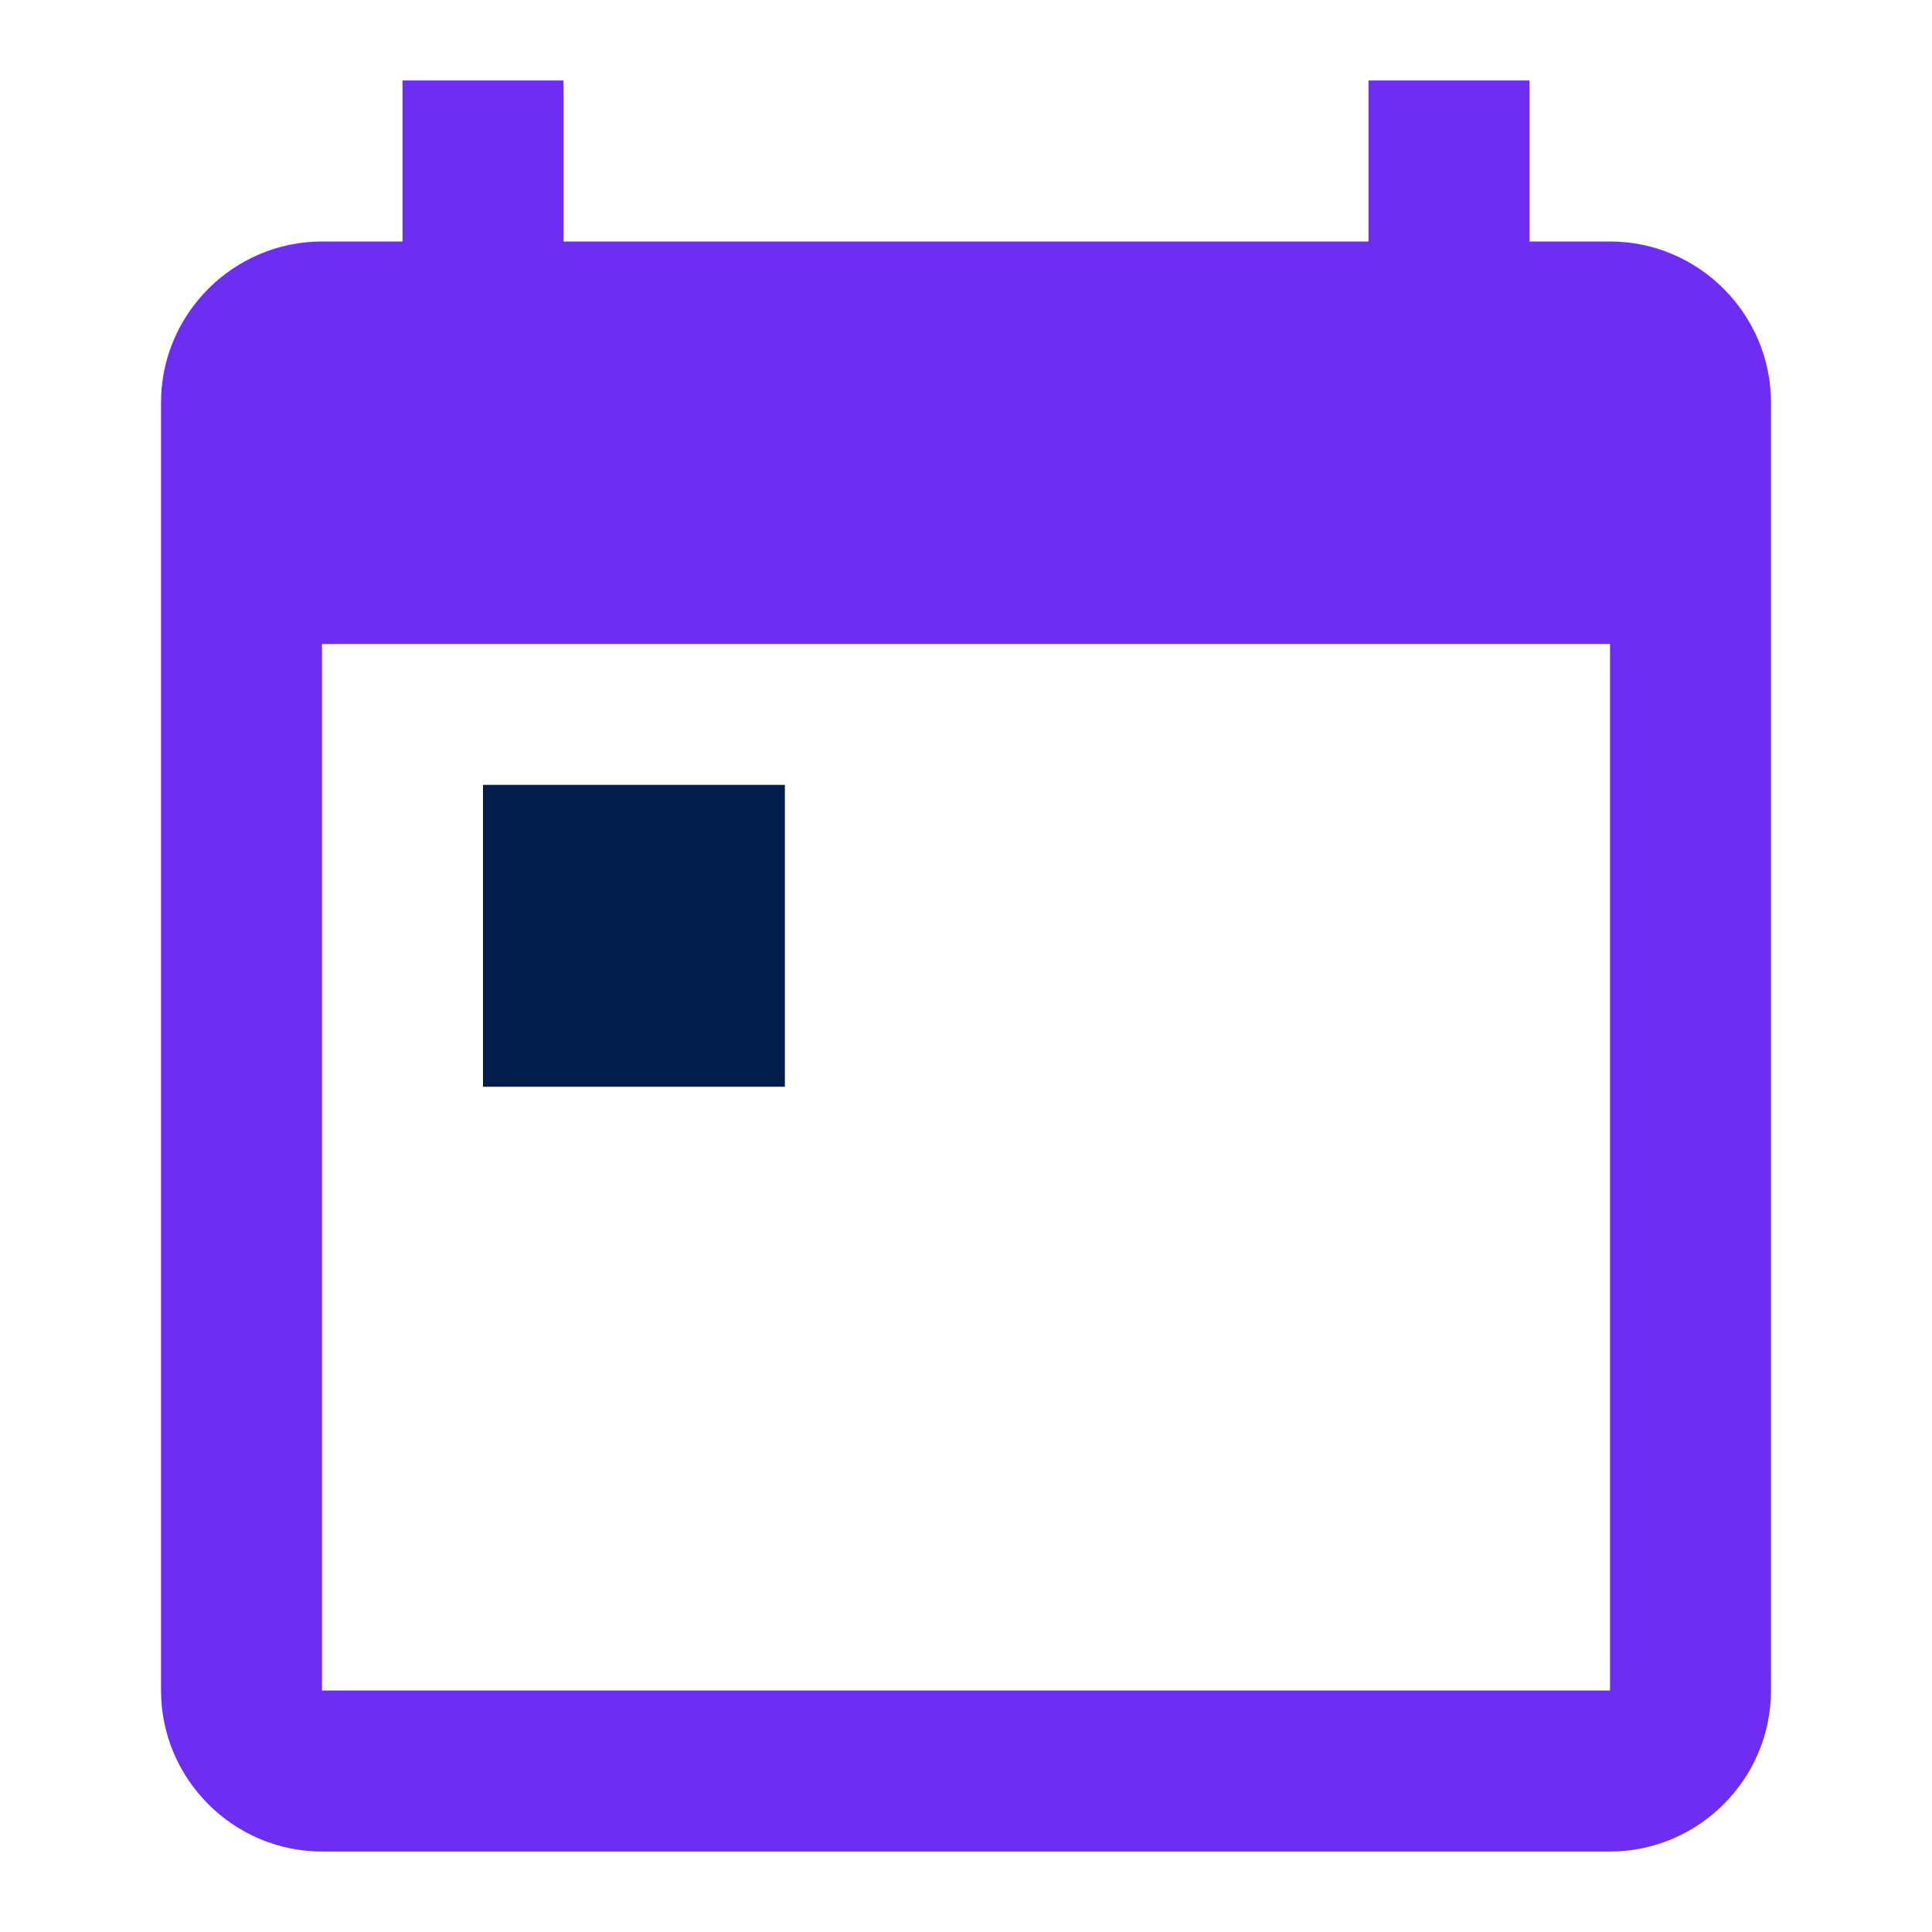 <svg width="32" height="32" viewBox="0 0 32 32" fill="none" xmlns="http://www.w3.org/2000/svg">
<path d="M26.667 4H25.333V1.333H22.667V4H9.333V1.333H6.667V4H5.333C3.867 4 2.667 5.2 2.667 6.667V28C2.667 29.467 3.867 30.667 5.333 30.667H26.667C28.133 30.667 29.333 29.467 29.333 28V6.667C29.333 5.2 28.133 4 26.667 4ZM26.667 28H5.333V10.667H26.667V28Z" fill="#6E2DF3"/>
<rect x="8" y="13" width="5" height="5" fill="#021D49"/>
</svg>
